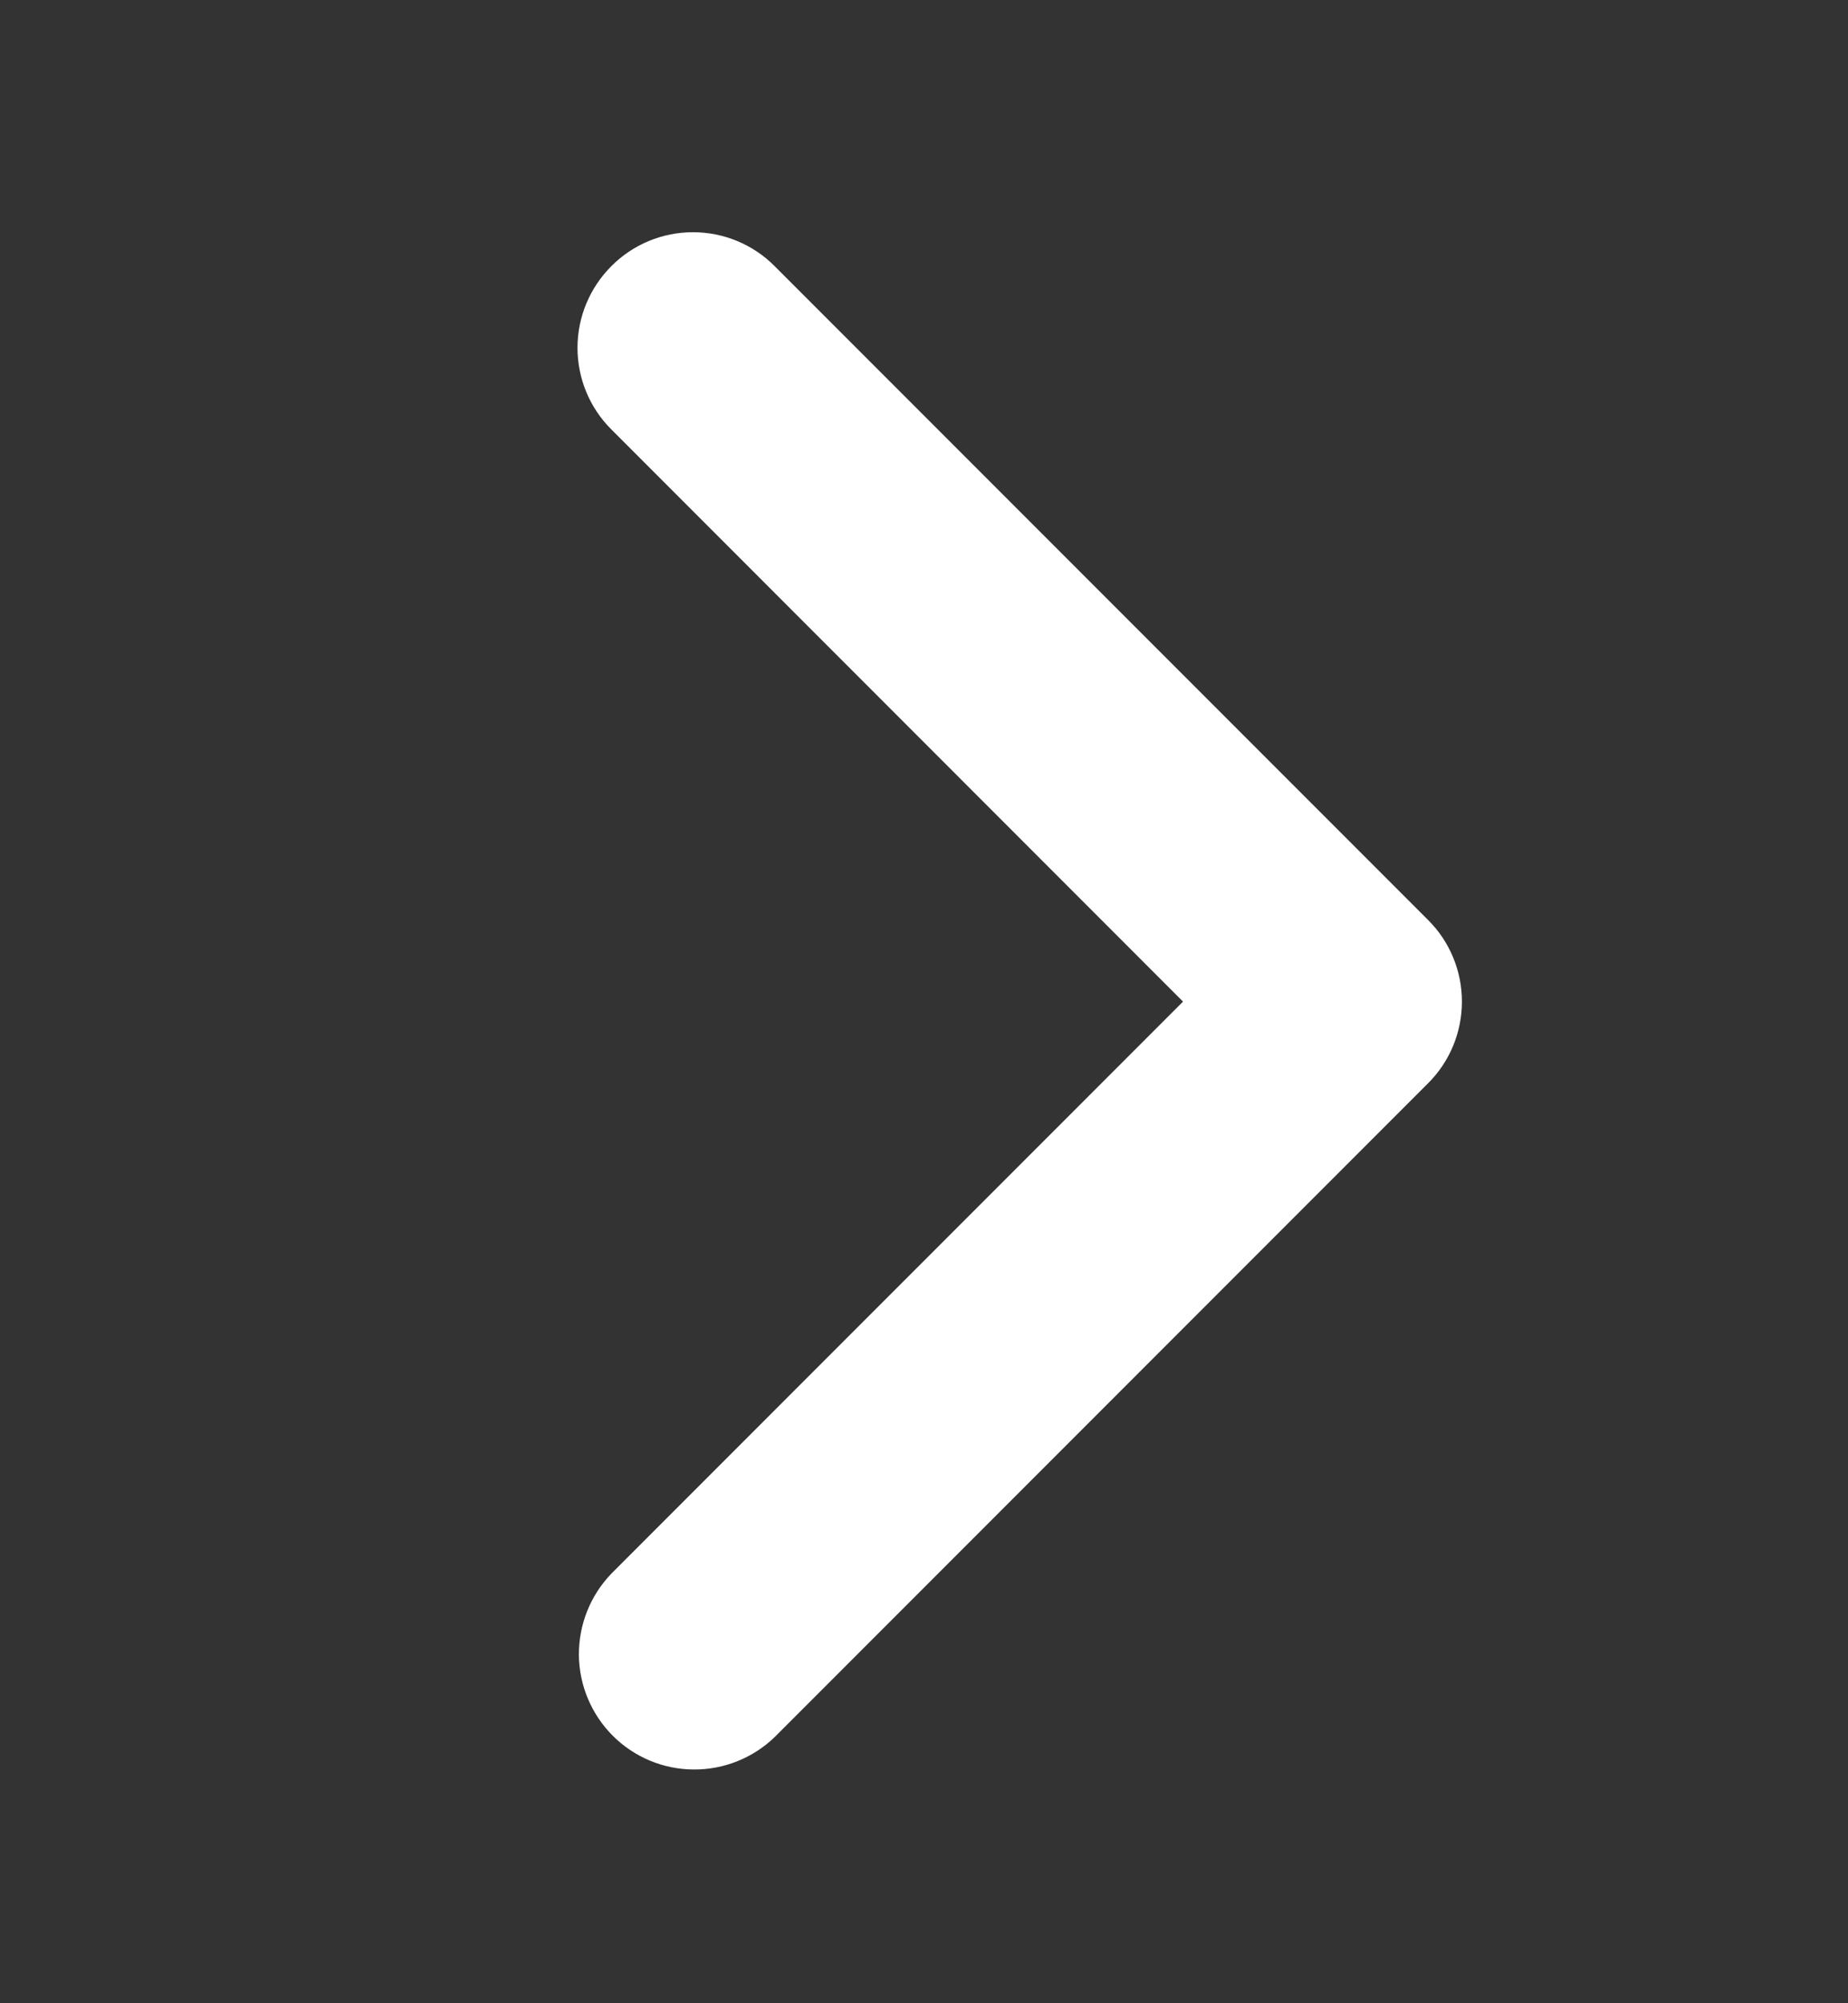 <svg width="12" height="13" viewBox="0 0 12 13" fill="none" xmlns="http://www.w3.org/2000/svg">
<rect x="0" y="0" width="12" height="13" fill="#333333" stroke="none"/>
<path d="M3.97 1.727C3.829 1.868 3.75 2.058 3.75 2.257C3.75 2.456 3.829 2.647 3.97 2.787L7.682 6.5L3.97 10.212C3.833 10.354 3.758 10.543 3.759 10.74C3.761 10.937 3.84 11.125 3.979 11.264C4.118 11.403 4.306 11.482 4.503 11.483C4.699 11.485 4.889 11.409 5.03 11.273L9.273 7.03C9.414 6.89 9.493 6.699 9.493 6.5C9.493 6.301 9.414 6.11 9.273 5.97L5.03 1.727C4.89 1.586 4.699 1.507 4.5 1.507C4.301 1.507 4.11 1.586 3.97 1.727Z" fill="white"/>
</svg>
